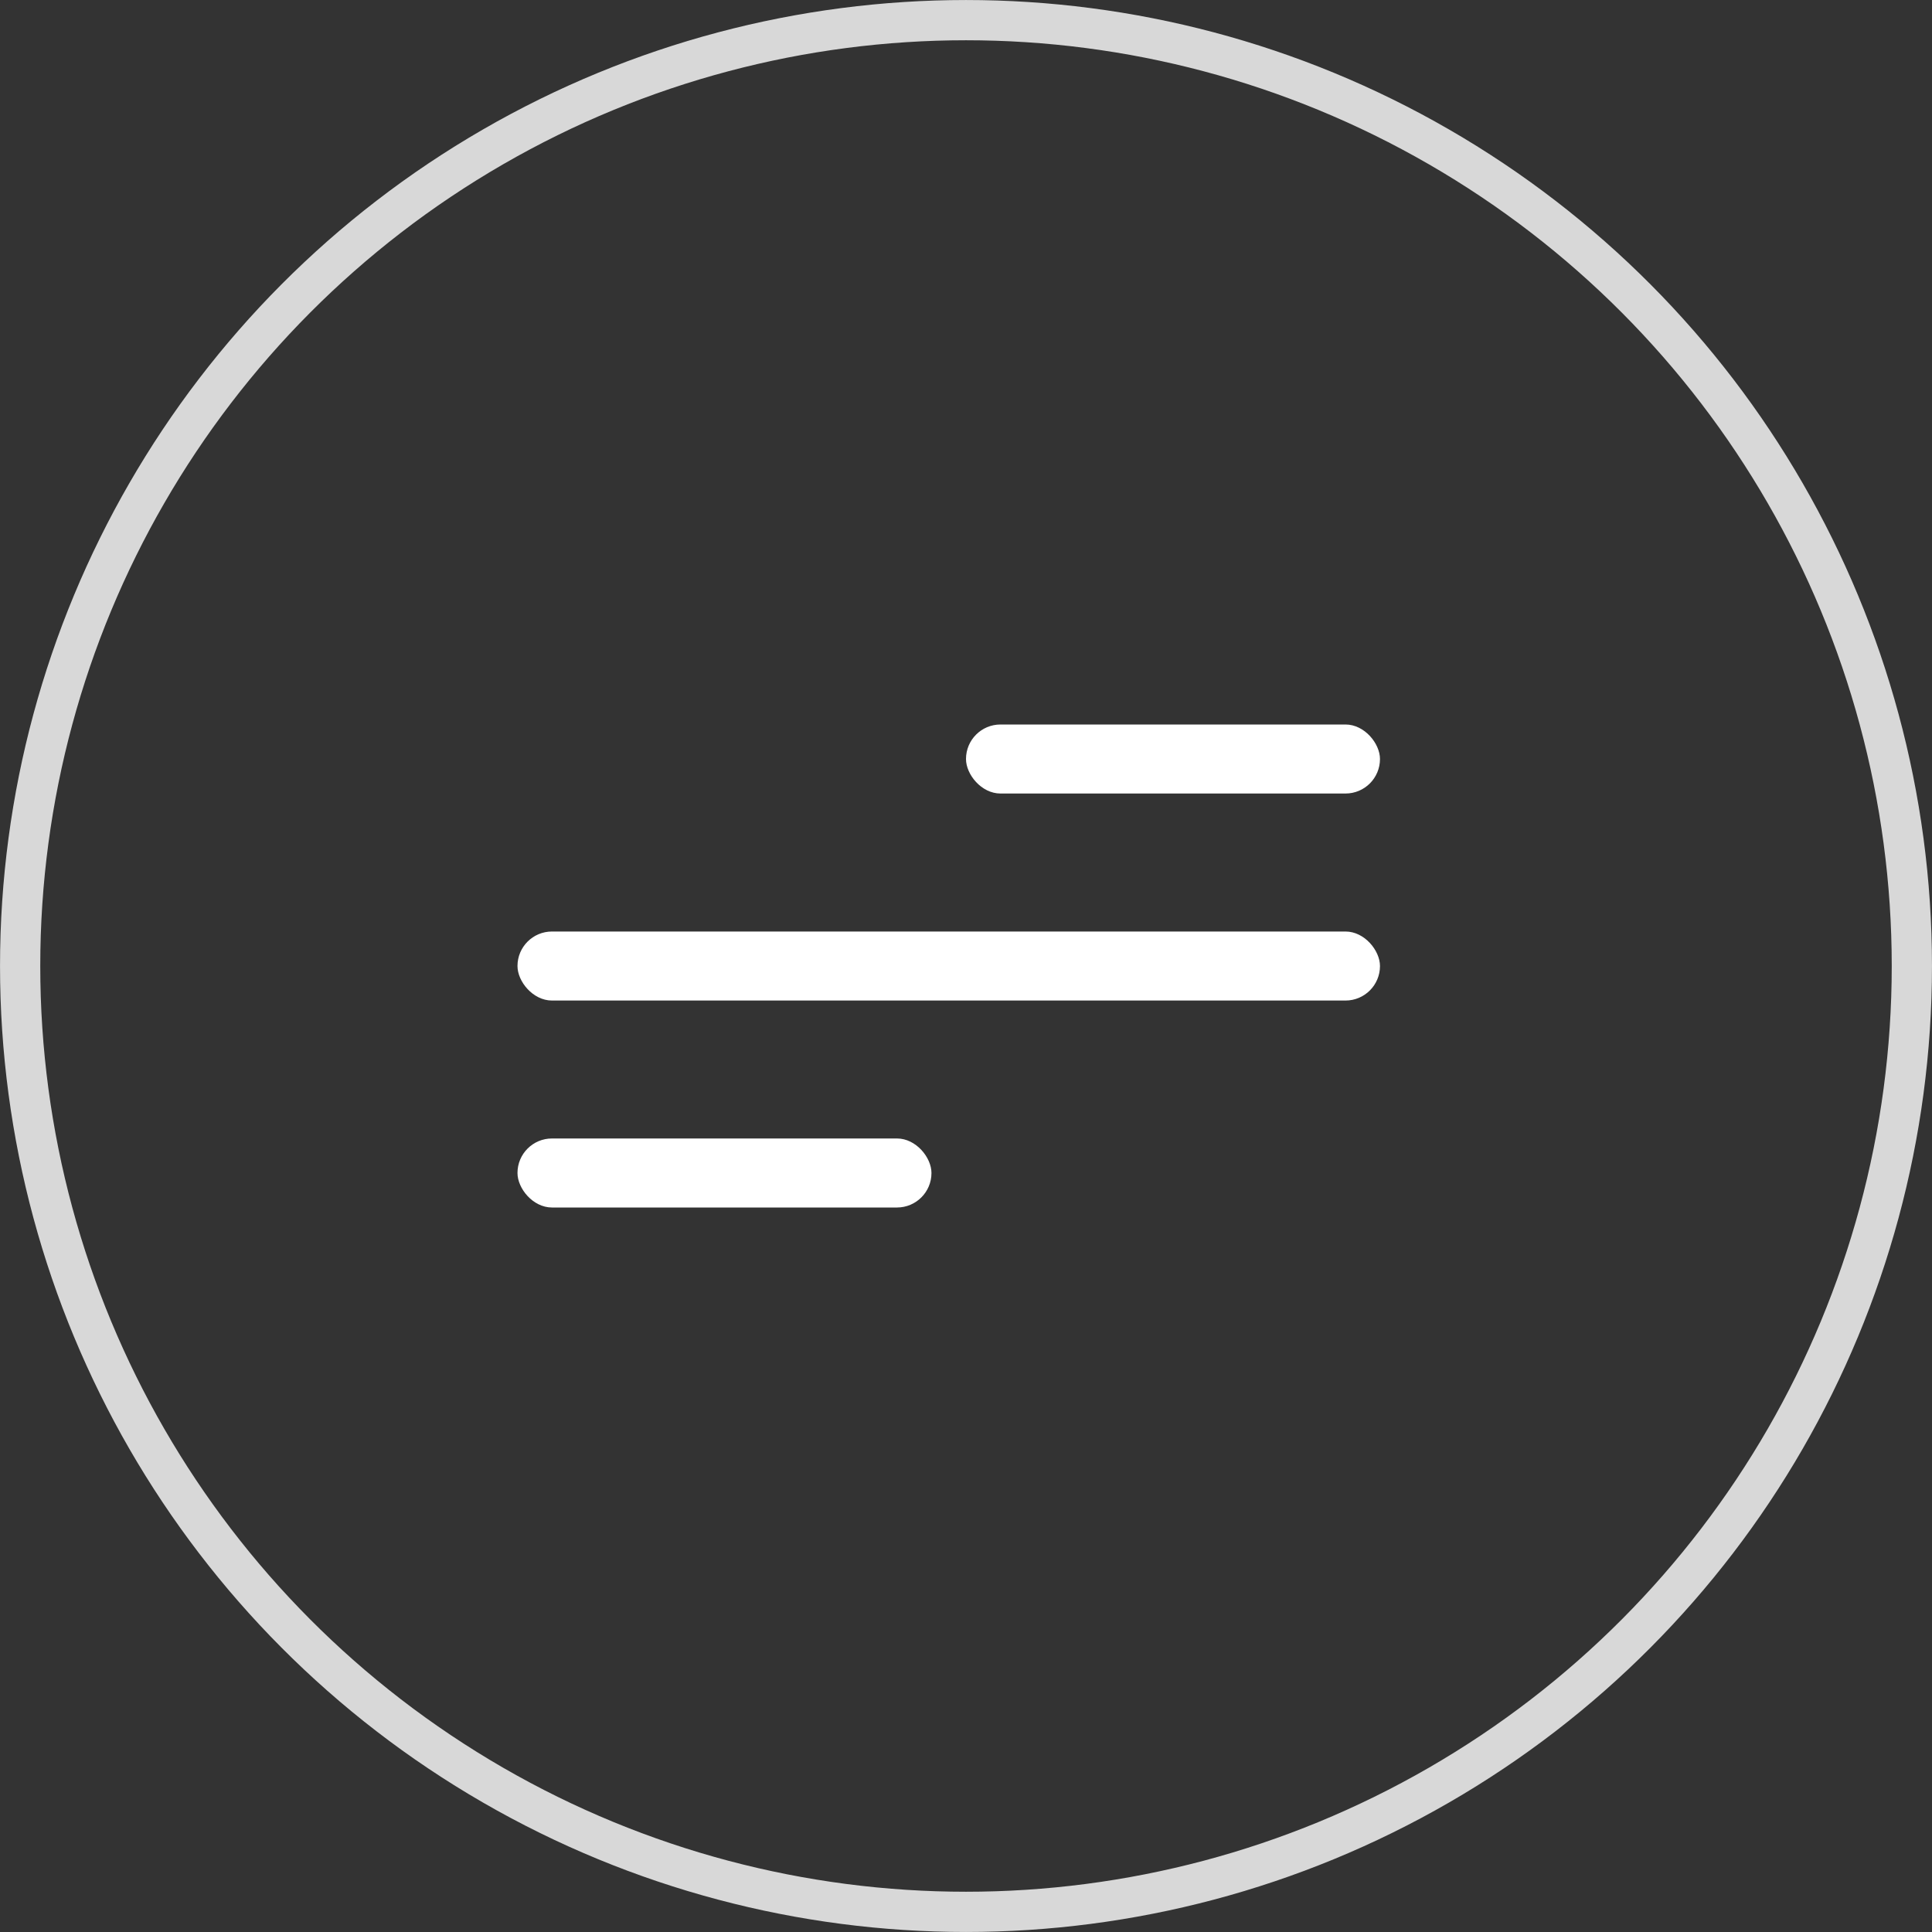 <svg width="40" height="40" viewBox="0 0 40 40" fill="none" xmlns="http://www.w3.org/2000/svg">
<rect x="0" y="0" width="40" height="40" fill="#333333" stroke="none"/>
<circle cx="20" cy="20" r="19.583" stroke="#D8D8D8" stroke-width="0.833"/>
<rect x="20" y="15" width="8.571" height="1.429" rx="0.714" fill="white"/>
<rect x="10.714" y="23.571" width="8.571" height="1.429" rx="0.714" fill="white"/>
<rect x="10.714" y="19.286" width="17.857" height="1.429" rx="0.714" fill="white"/>
</svg>
